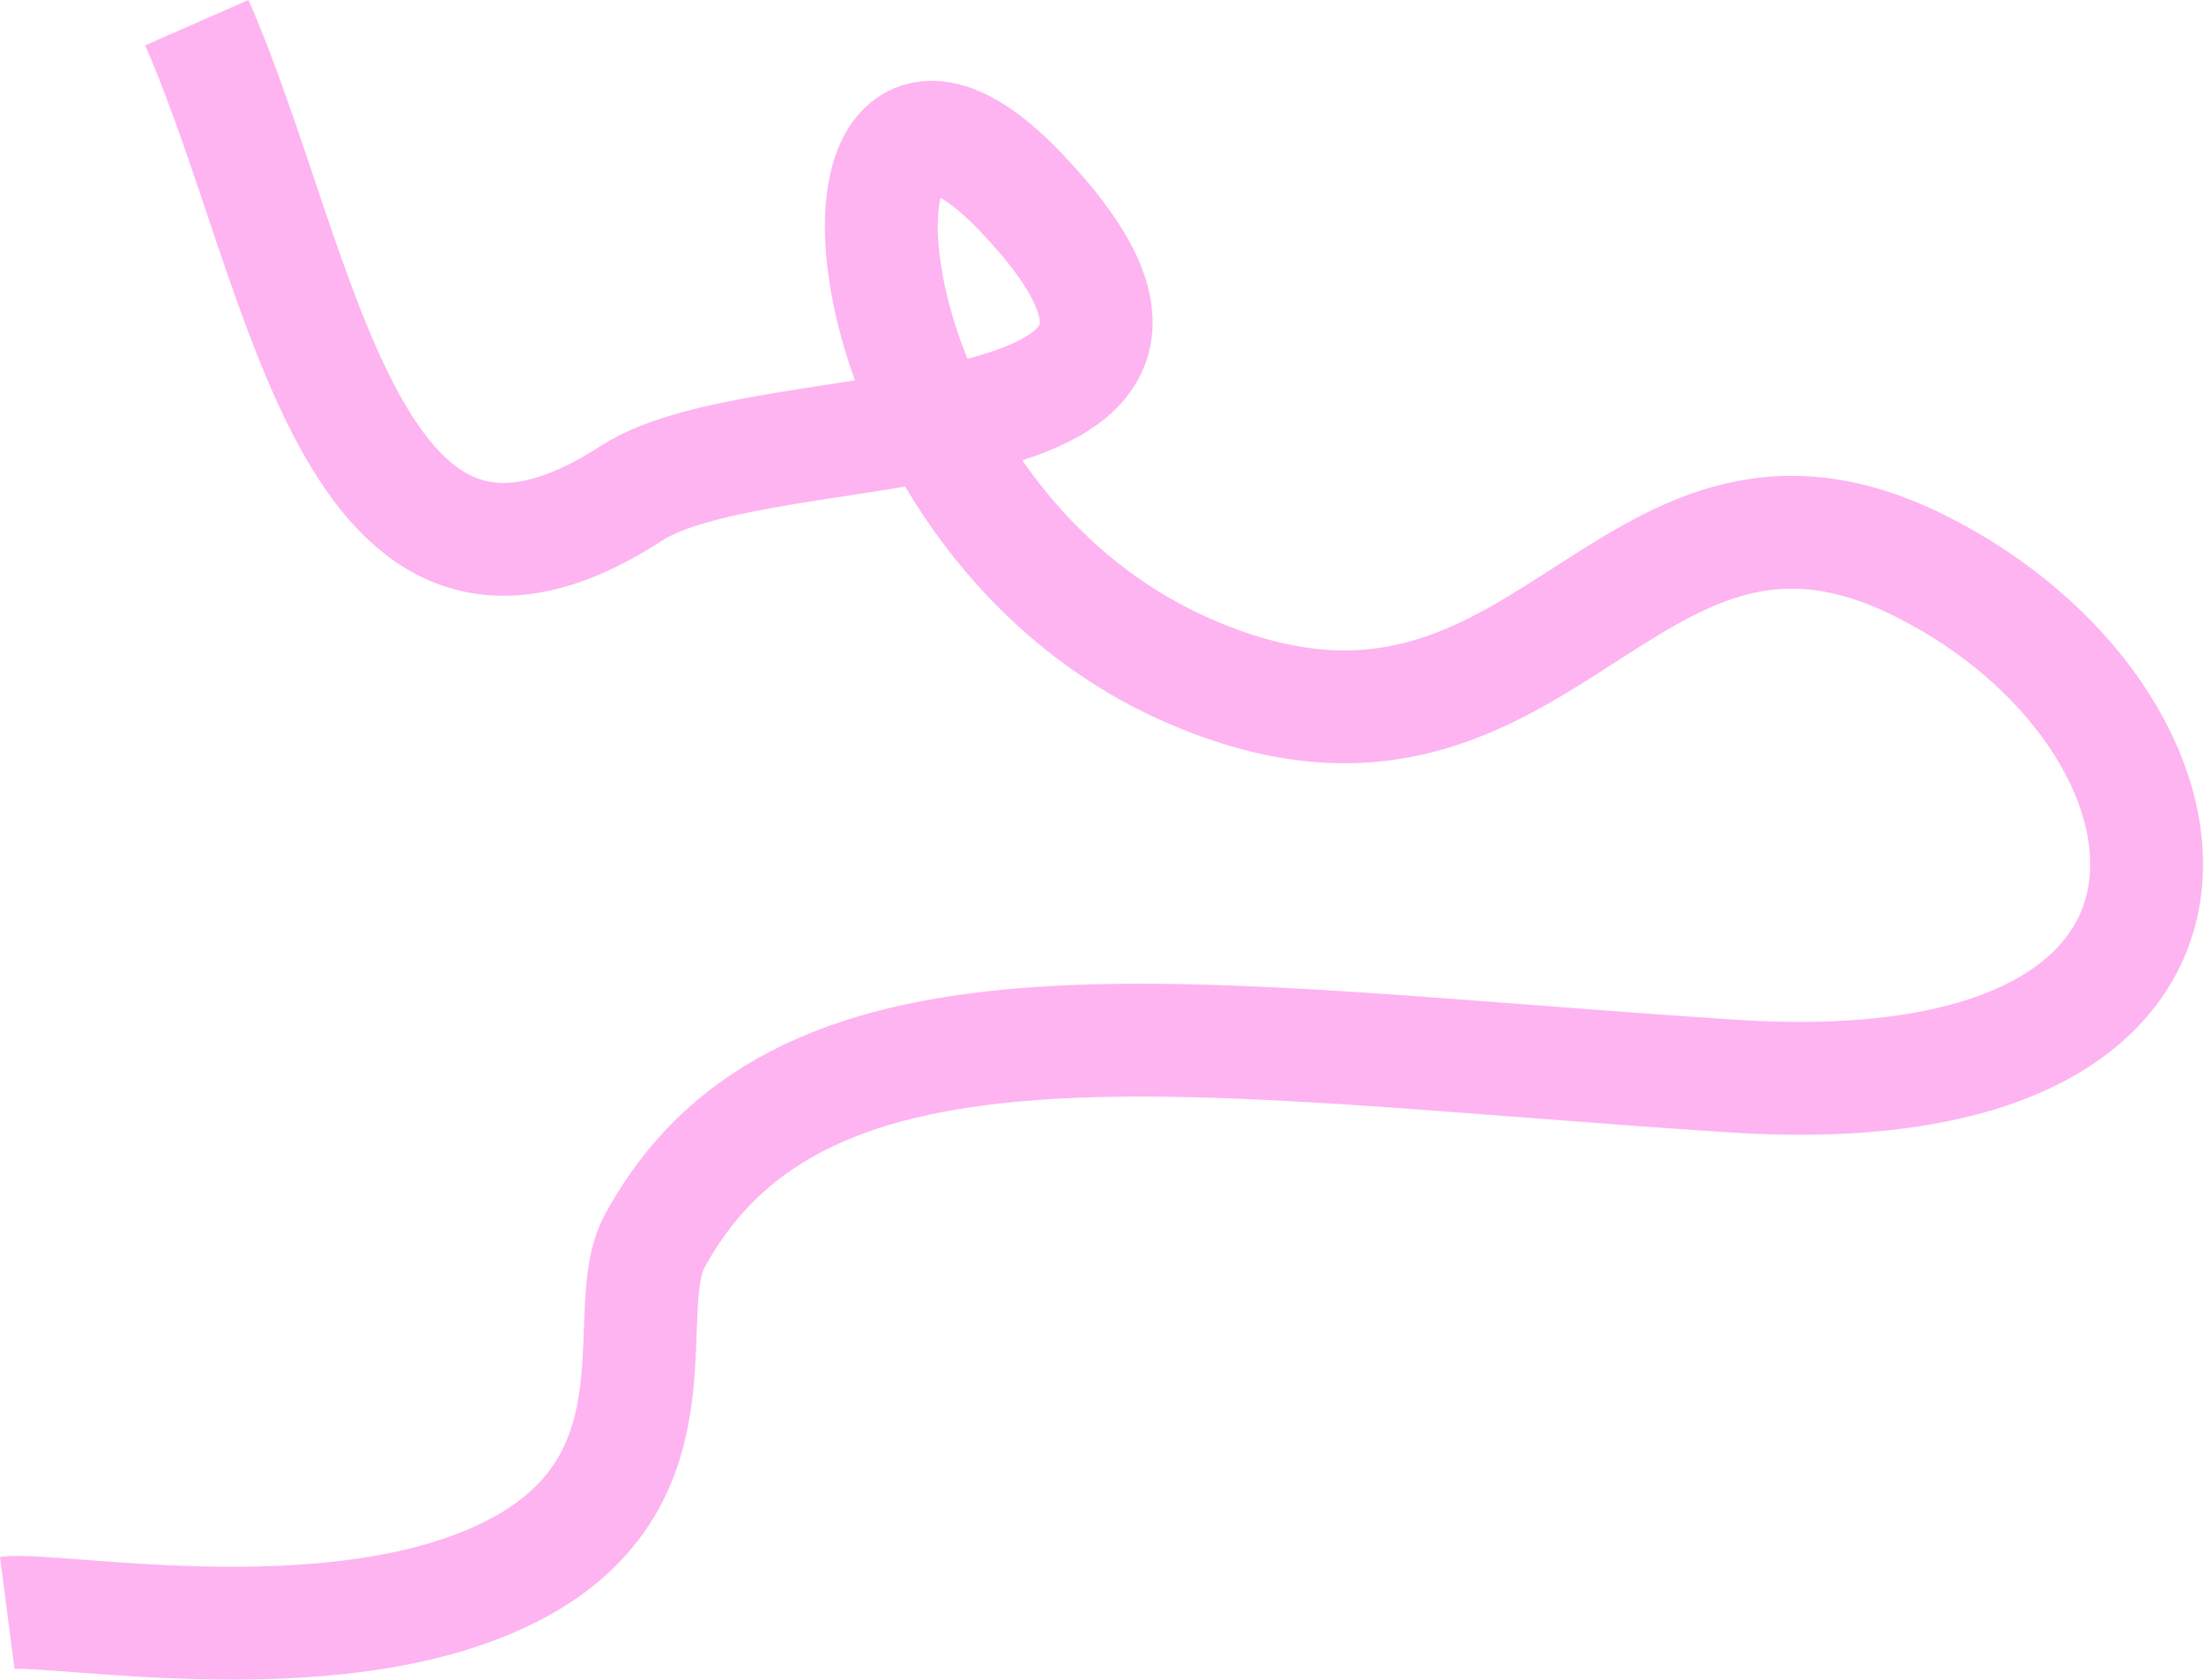 <?xml version="1.0" encoding="UTF-8"?> <svg xmlns="http://www.w3.org/2000/svg" width="1367" height="1042" viewBox="0 0 1367 1042" fill="none"><path opacity="0.3" d="M122.061 14.071C189.034 166.604 216.228 419.845 391.502 306.071C477.002 250.571 798.503 293.071 633.503 119.571C497.89 -23.027 513.003 317.071 736.003 415.571C959.003 514.071 1004 257.571 1191 351.071C1378 444.571 1414 689.571 1075 667.571C736.003 645.571 498.002 600.571 406.003 770.071C383.003 812.446 425.001 913.071 326.002 970.071C218.989 1031.68 35.335 996.571 4.502 1000.57" stroke="#F704CF" stroke-width="70"></path></svg> 